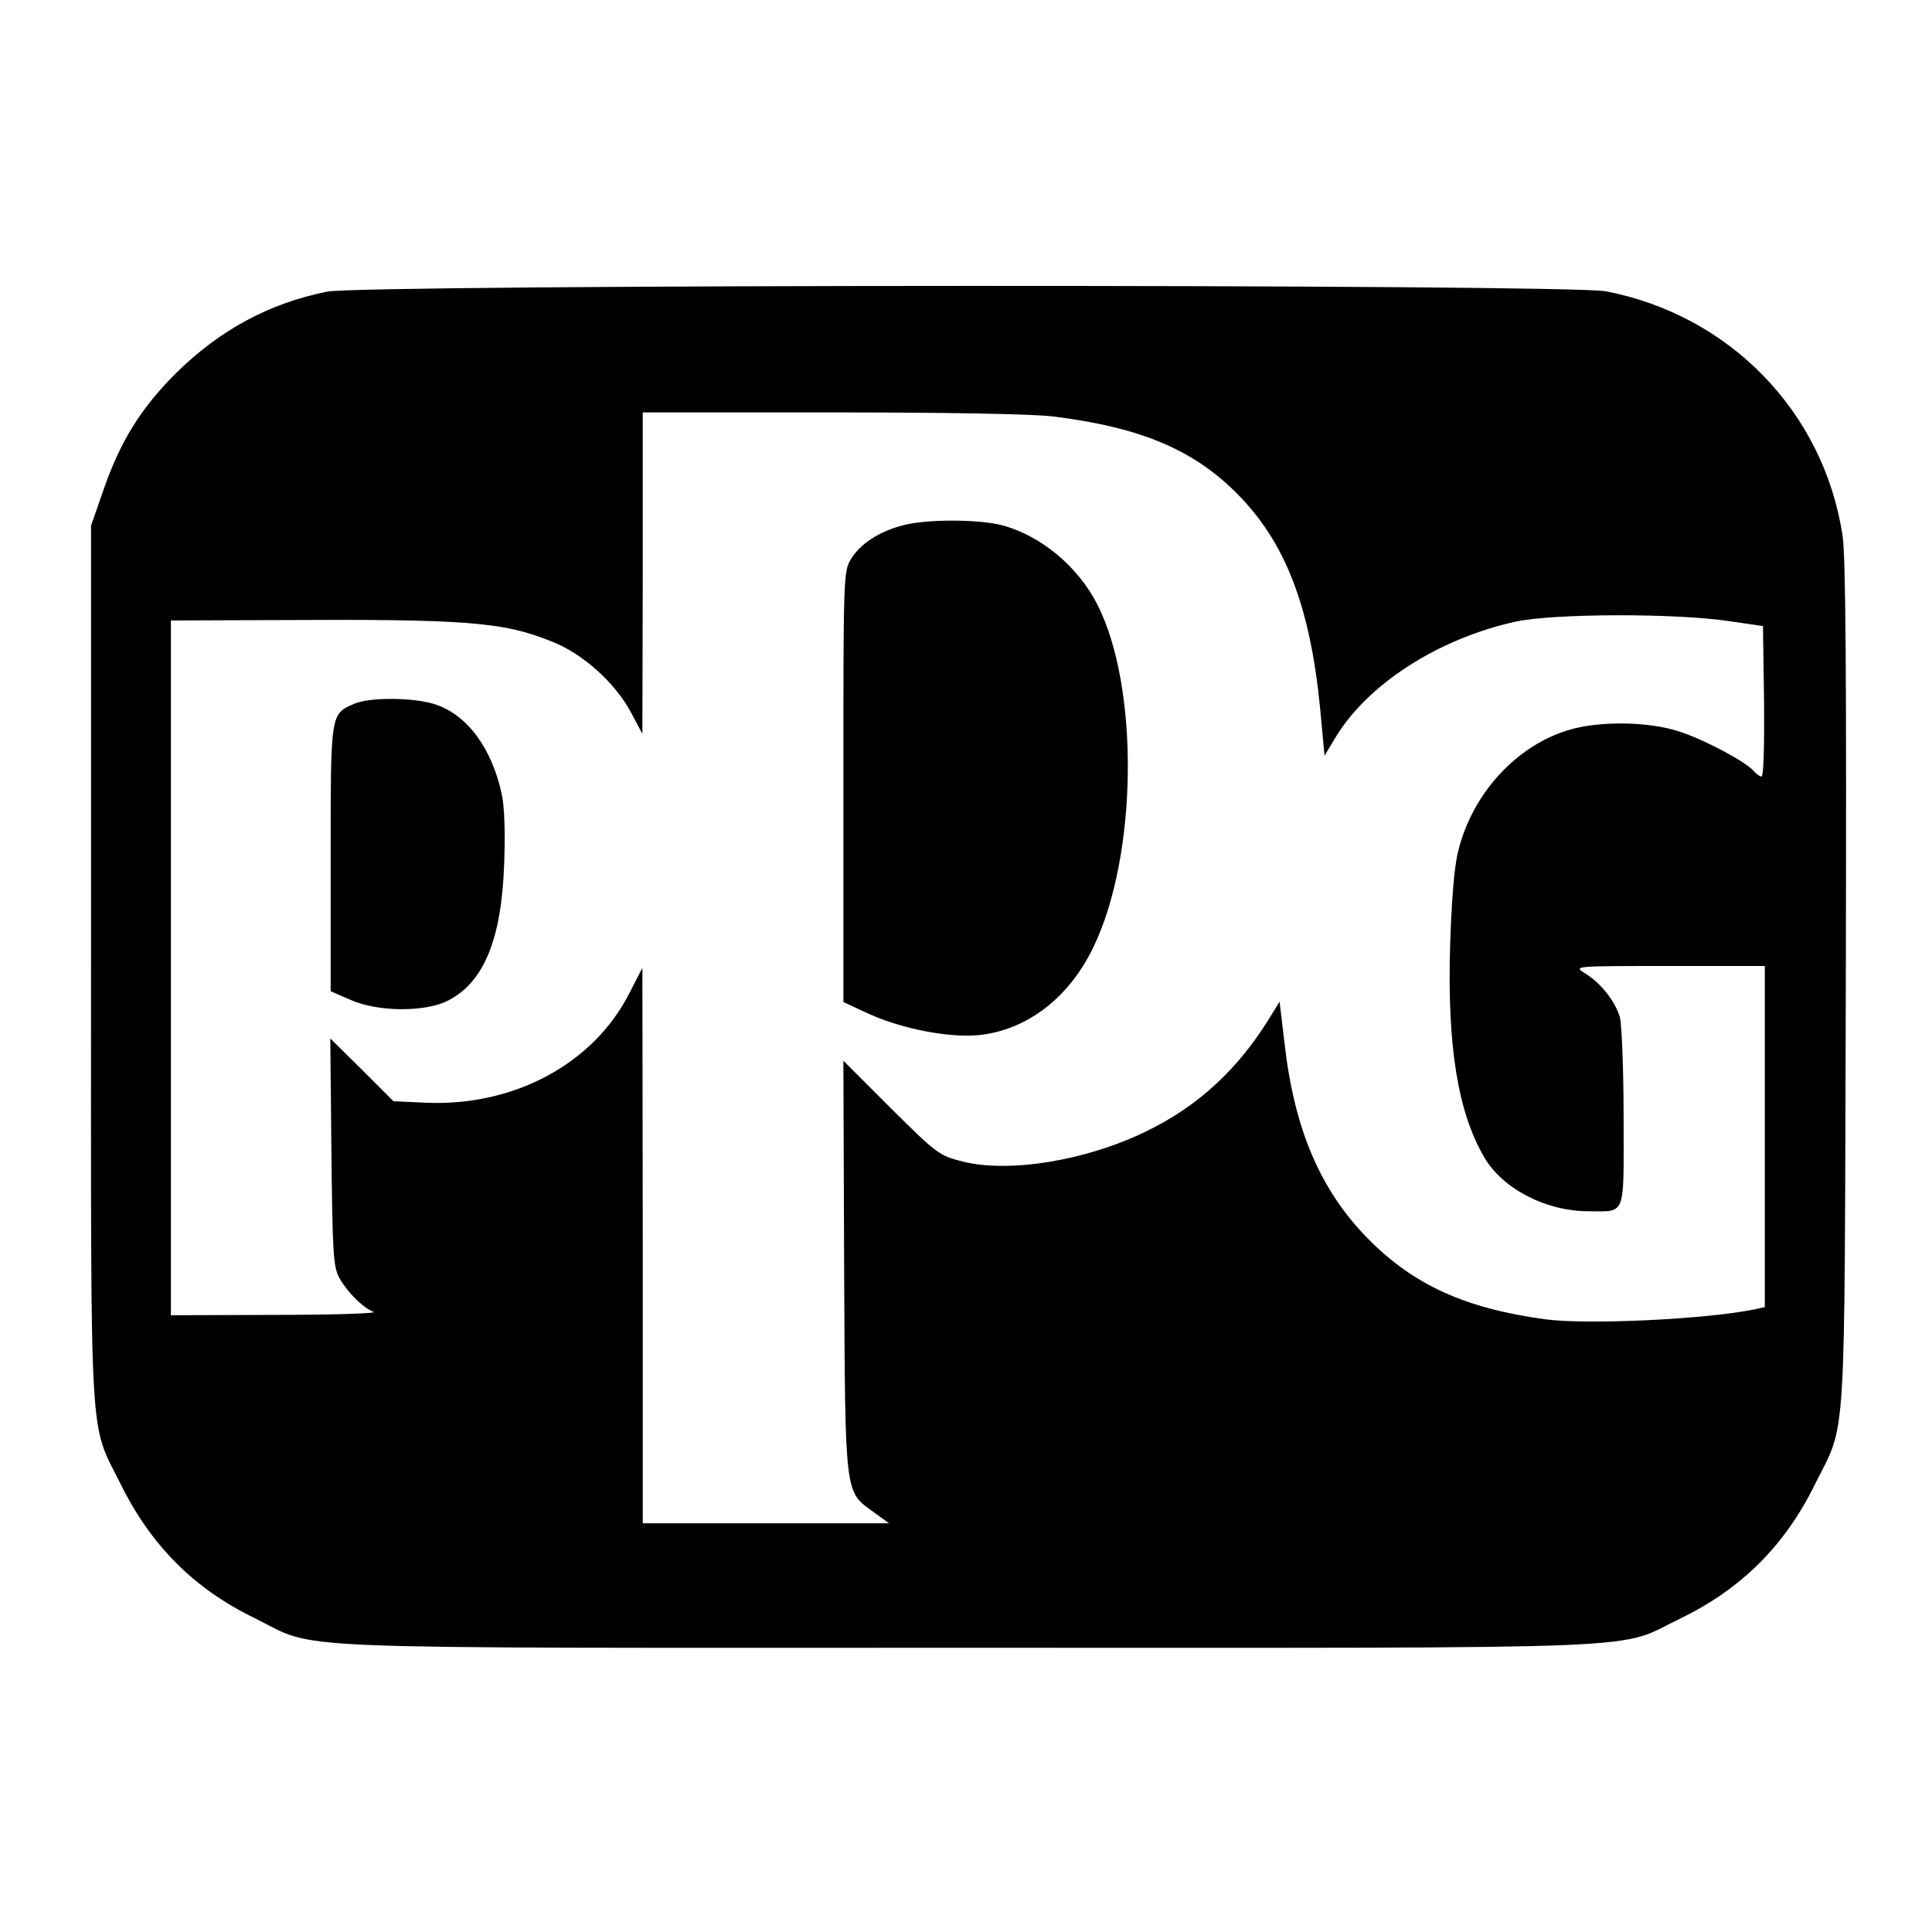 <?xml version="1.0" standalone="no"?>
<!DOCTYPE svg PUBLIC "-//W3C//DTD SVG 20010904//EN"
 "http://www.w3.org/TR/2001/REC-SVG-20010904/DTD/svg10.dtd">
<svg version="1.0" xmlns="http://www.w3.org/2000/svg"
 width="520pt" height="520pt" viewBox="0 0 520 520"
 preserveAspectRatio="xMidYMid meet">
<g transform="translate(0,520) scale(0.1,-0.1)"
fill="#000000" stroke="none">
<path d="M880 4415 c-157 -32 -288 -103 -406 -219 -95 -95 -150 -183 -196
-316 l-33 -95 0 -1180 c0 -1330 -6 -1227 80 -1400 81 -164 197 -281 360 -360
177 -87 13 -80 1920 -80 1908 0 1739 -7 1920 80 162 79 279 195 360 360 86
173 79 68 83 1345 2 833 0 1155 -9 1210 -51 332 -304 592 -637 656 -105 20
-3342 19 -3442 -1z m1955 -336 c233 -29 376 -88 495 -208 129 -130 196 -302
223 -576 l12 -129 27 45 c86 146 278 270 488 316 103 22 430 23 575 1 l90 -13
3 -202 c1 -116 -1 -203 -7 -203 -5 0 -14 7 -21 15 -21 25 -136 86 -203 107
-81 26 -211 28 -292 4 -142 -41 -262 -171 -300 -326 -11 -42 -18 -132 -22
-255 -8 -271 21 -449 92 -570 49 -84 164 -144 277 -145 106 0 98 -21 98 249 0
131 -5 252 -10 273 -13 44 -52 93 -95 119 -30 19 -28 19 228 19 l257 0 0 -459
0 -459 -27 -6 c-130 -27 -451 -42 -563 -27 -215 29 -354 92 -476 215 -130 131
-201 297 -227 531 l-13 109 -24 -39 c-85 -140 -194 -242 -335 -310 -161 -79
-370 -113 -495 -81 -63 16 -69 21 -193 144 l-127 127 2 -555 c3 -626 1 -603
81 -661 l40 -29 -331 0 -332 0 0 748 -1 747 -36 -70 c-97 -189 -310 -303 -546
-293 l-88 4 -85 85 -85 84 3 -305 c3 -274 5 -308 21 -339 21 -38 62 -79 92
-92 11 -4 -105 -8 -262 -8 l-283 -1 0 935 0 935 273 1 c520 3 620 -4 753 -58
82 -32 169 -110 212 -190 l31 -58 1 433 0 432 508 0 c307 0 543 -4 597 -11z"/>
<path d="M2430 3786 c-63 -16 -115 -50 -139 -90 -21 -33 -21 -46 -21 -613 l0
-580 69 -32 c88 -40 216 -65 295 -57 130 13 244 101 309 237 119 246 124 698
11 921 -52 103 -152 186 -256 214 -64 17 -206 17 -268 0z"/>
<path d="M954 3306 c-65 -28 -64 -23 -64 -417 l0 -357 53 -23 c74 -33 203 -34
265 -1 95 50 142 165 149 367 3 79 1 152 -6 185 -26 124 -92 215 -179 244 -56
19 -176 20 -218 2z"/>
</g>
</svg>
